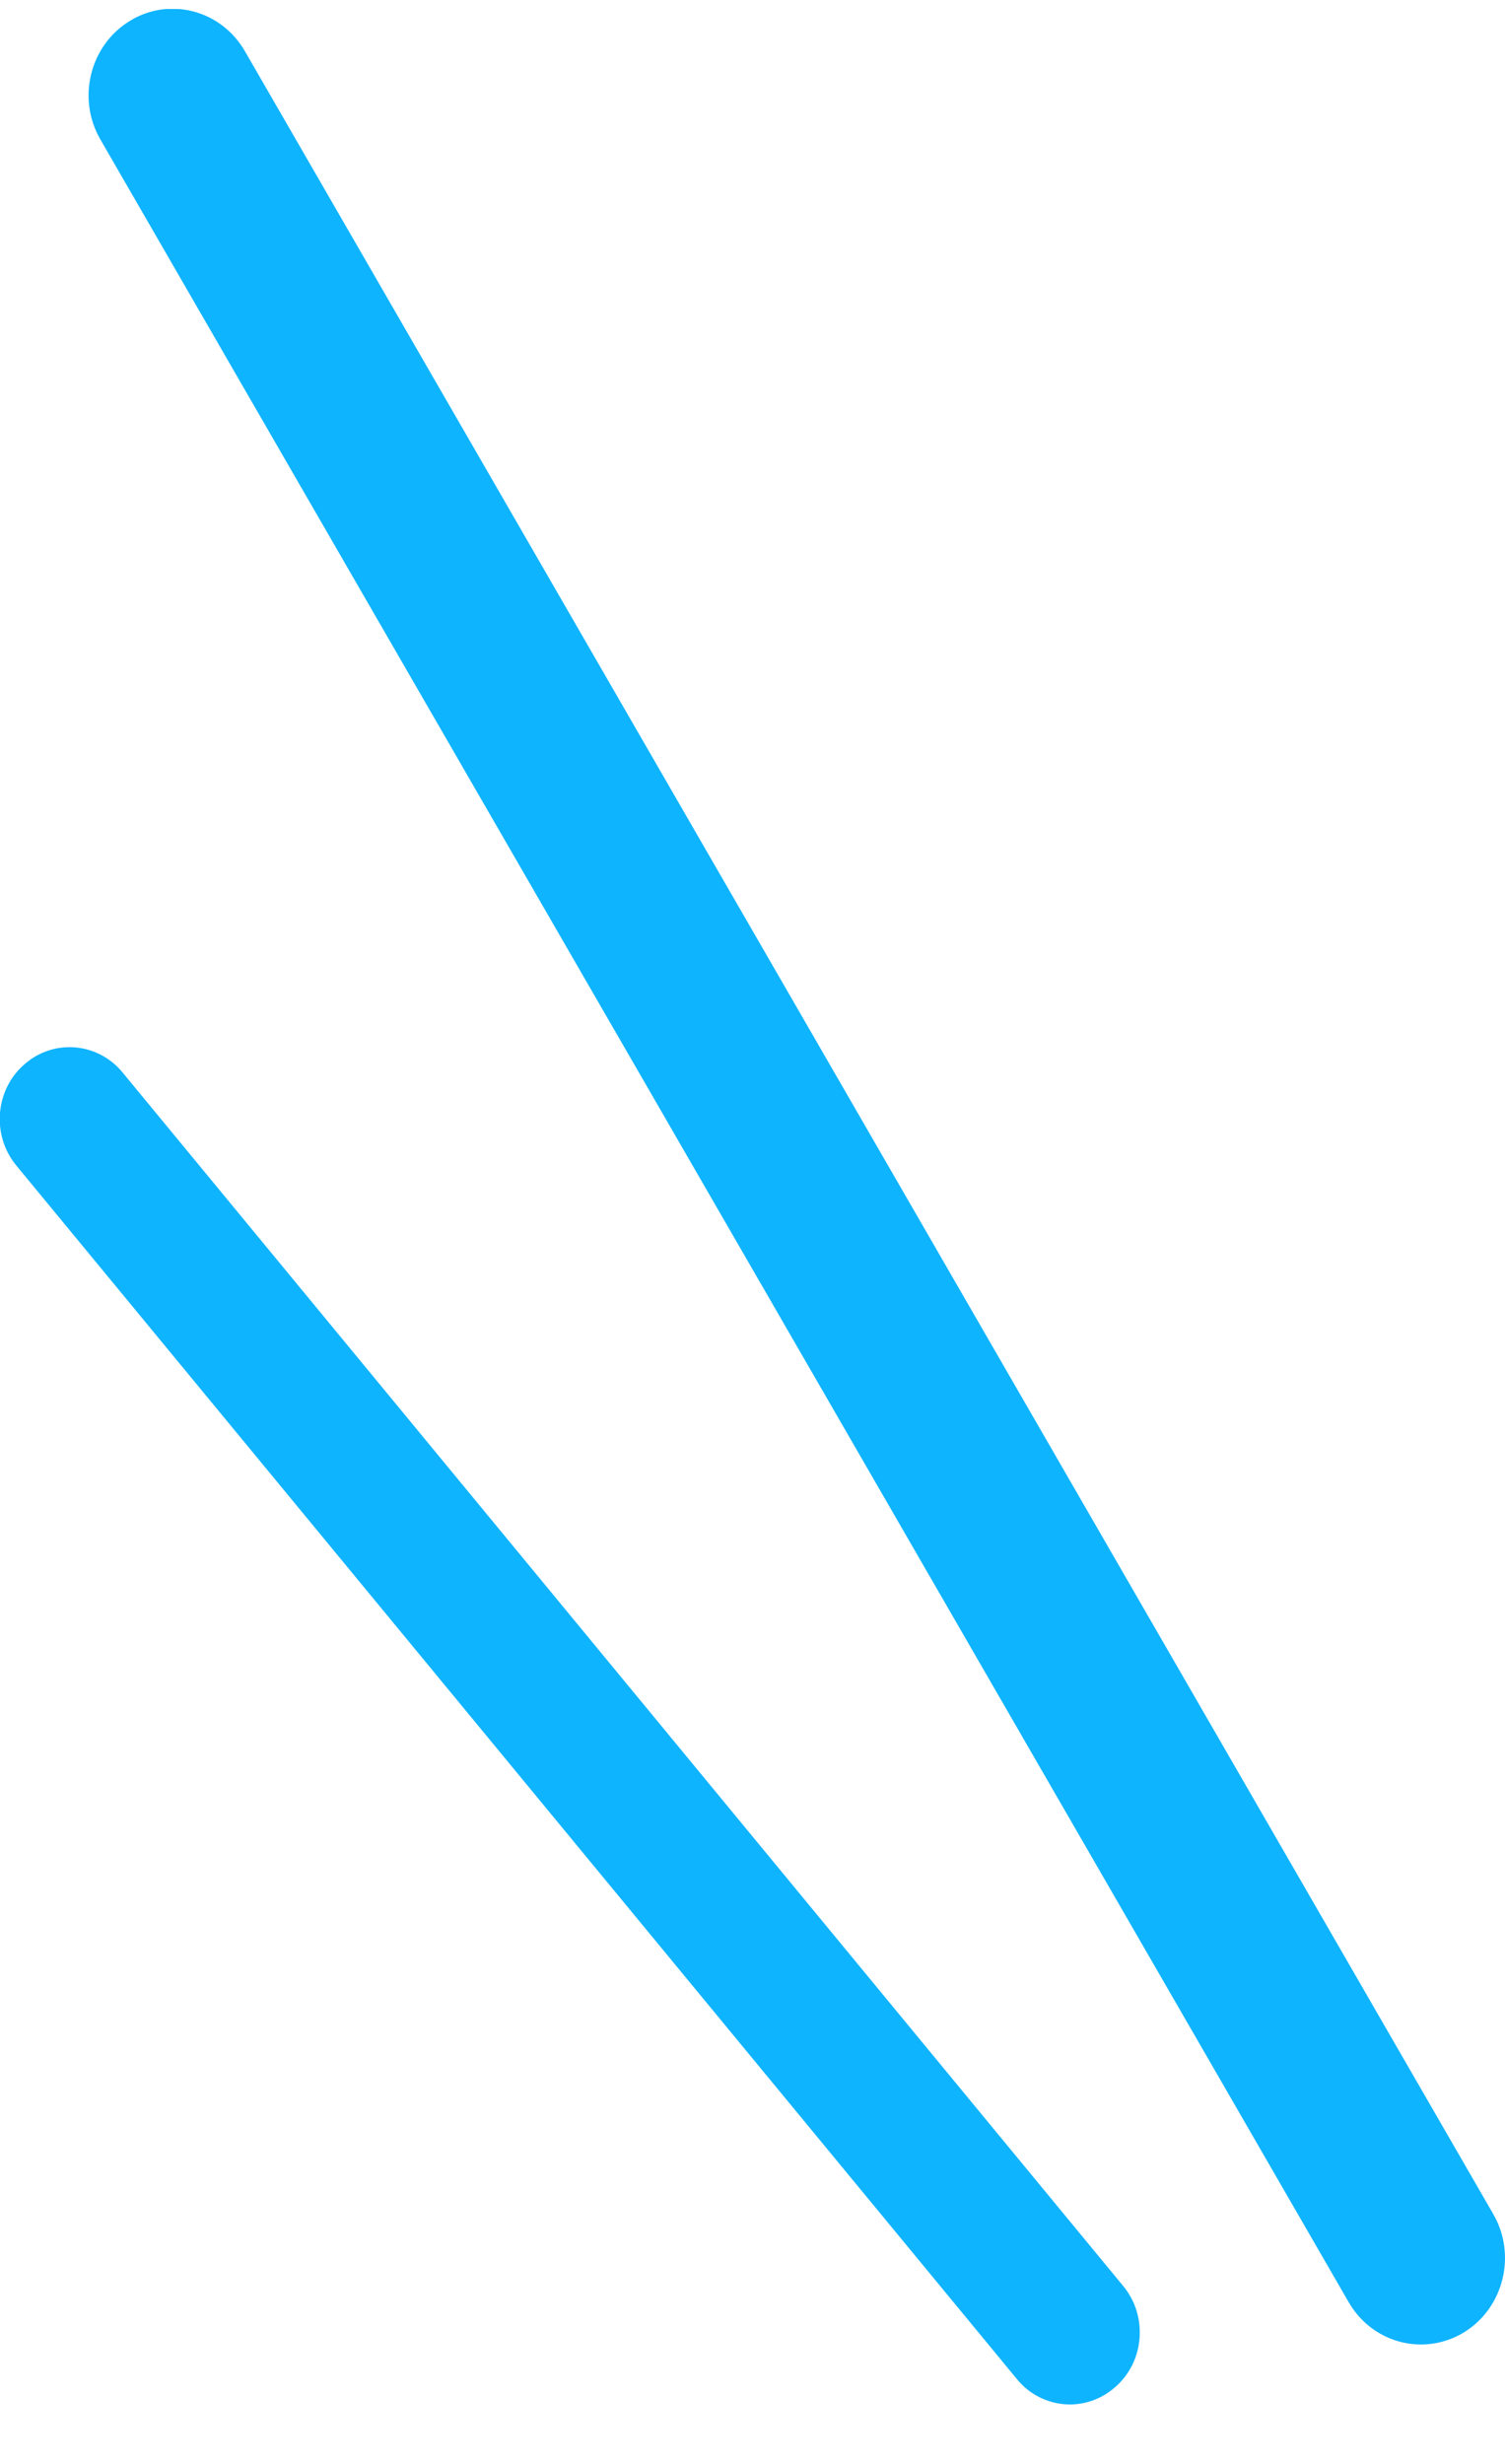<svg width="22" height="36" viewBox="0 0 22 36" fill="none" xmlns="http://www.w3.org/2000/svg">
<g clip-path="url(#clip0_1315_2895)">
<path d="M0.356 15.551C0.785 15.173 1.432 15.229 1.793 15.671L16.417 33.398C16.785 33.84 16.73 34.507 16.301 34.878C16.11 35.047 15.872 35.131 15.64 35.131C15.354 35.131 15.061 35.004 14.864 34.759L0.24 17.031C-0.127 16.589 -0.073 15.923 0.356 15.551Z" fill="#0FB4FF"/>
<path d="M1.897 0.306C2.476 -0.051 3.232 0.145 3.58 0.748L21.827 32.347C22.174 32.943 21.983 33.721 21.398 34.079C21.2 34.198 20.982 34.255 20.771 34.255C20.355 34.255 19.947 34.037 19.715 33.637L1.468 2.039C1.121 1.442 1.311 0.664 1.897 0.306Z" fill="#0FB4FF"/>
</g>
<defs>
<clipPath id="clip0_1315_2895">
<rect width="22" height="35" fill="white" transform="matrix(-1 0 0 1 22 0.132)"/>
</clipPath>
</defs>
</svg>
